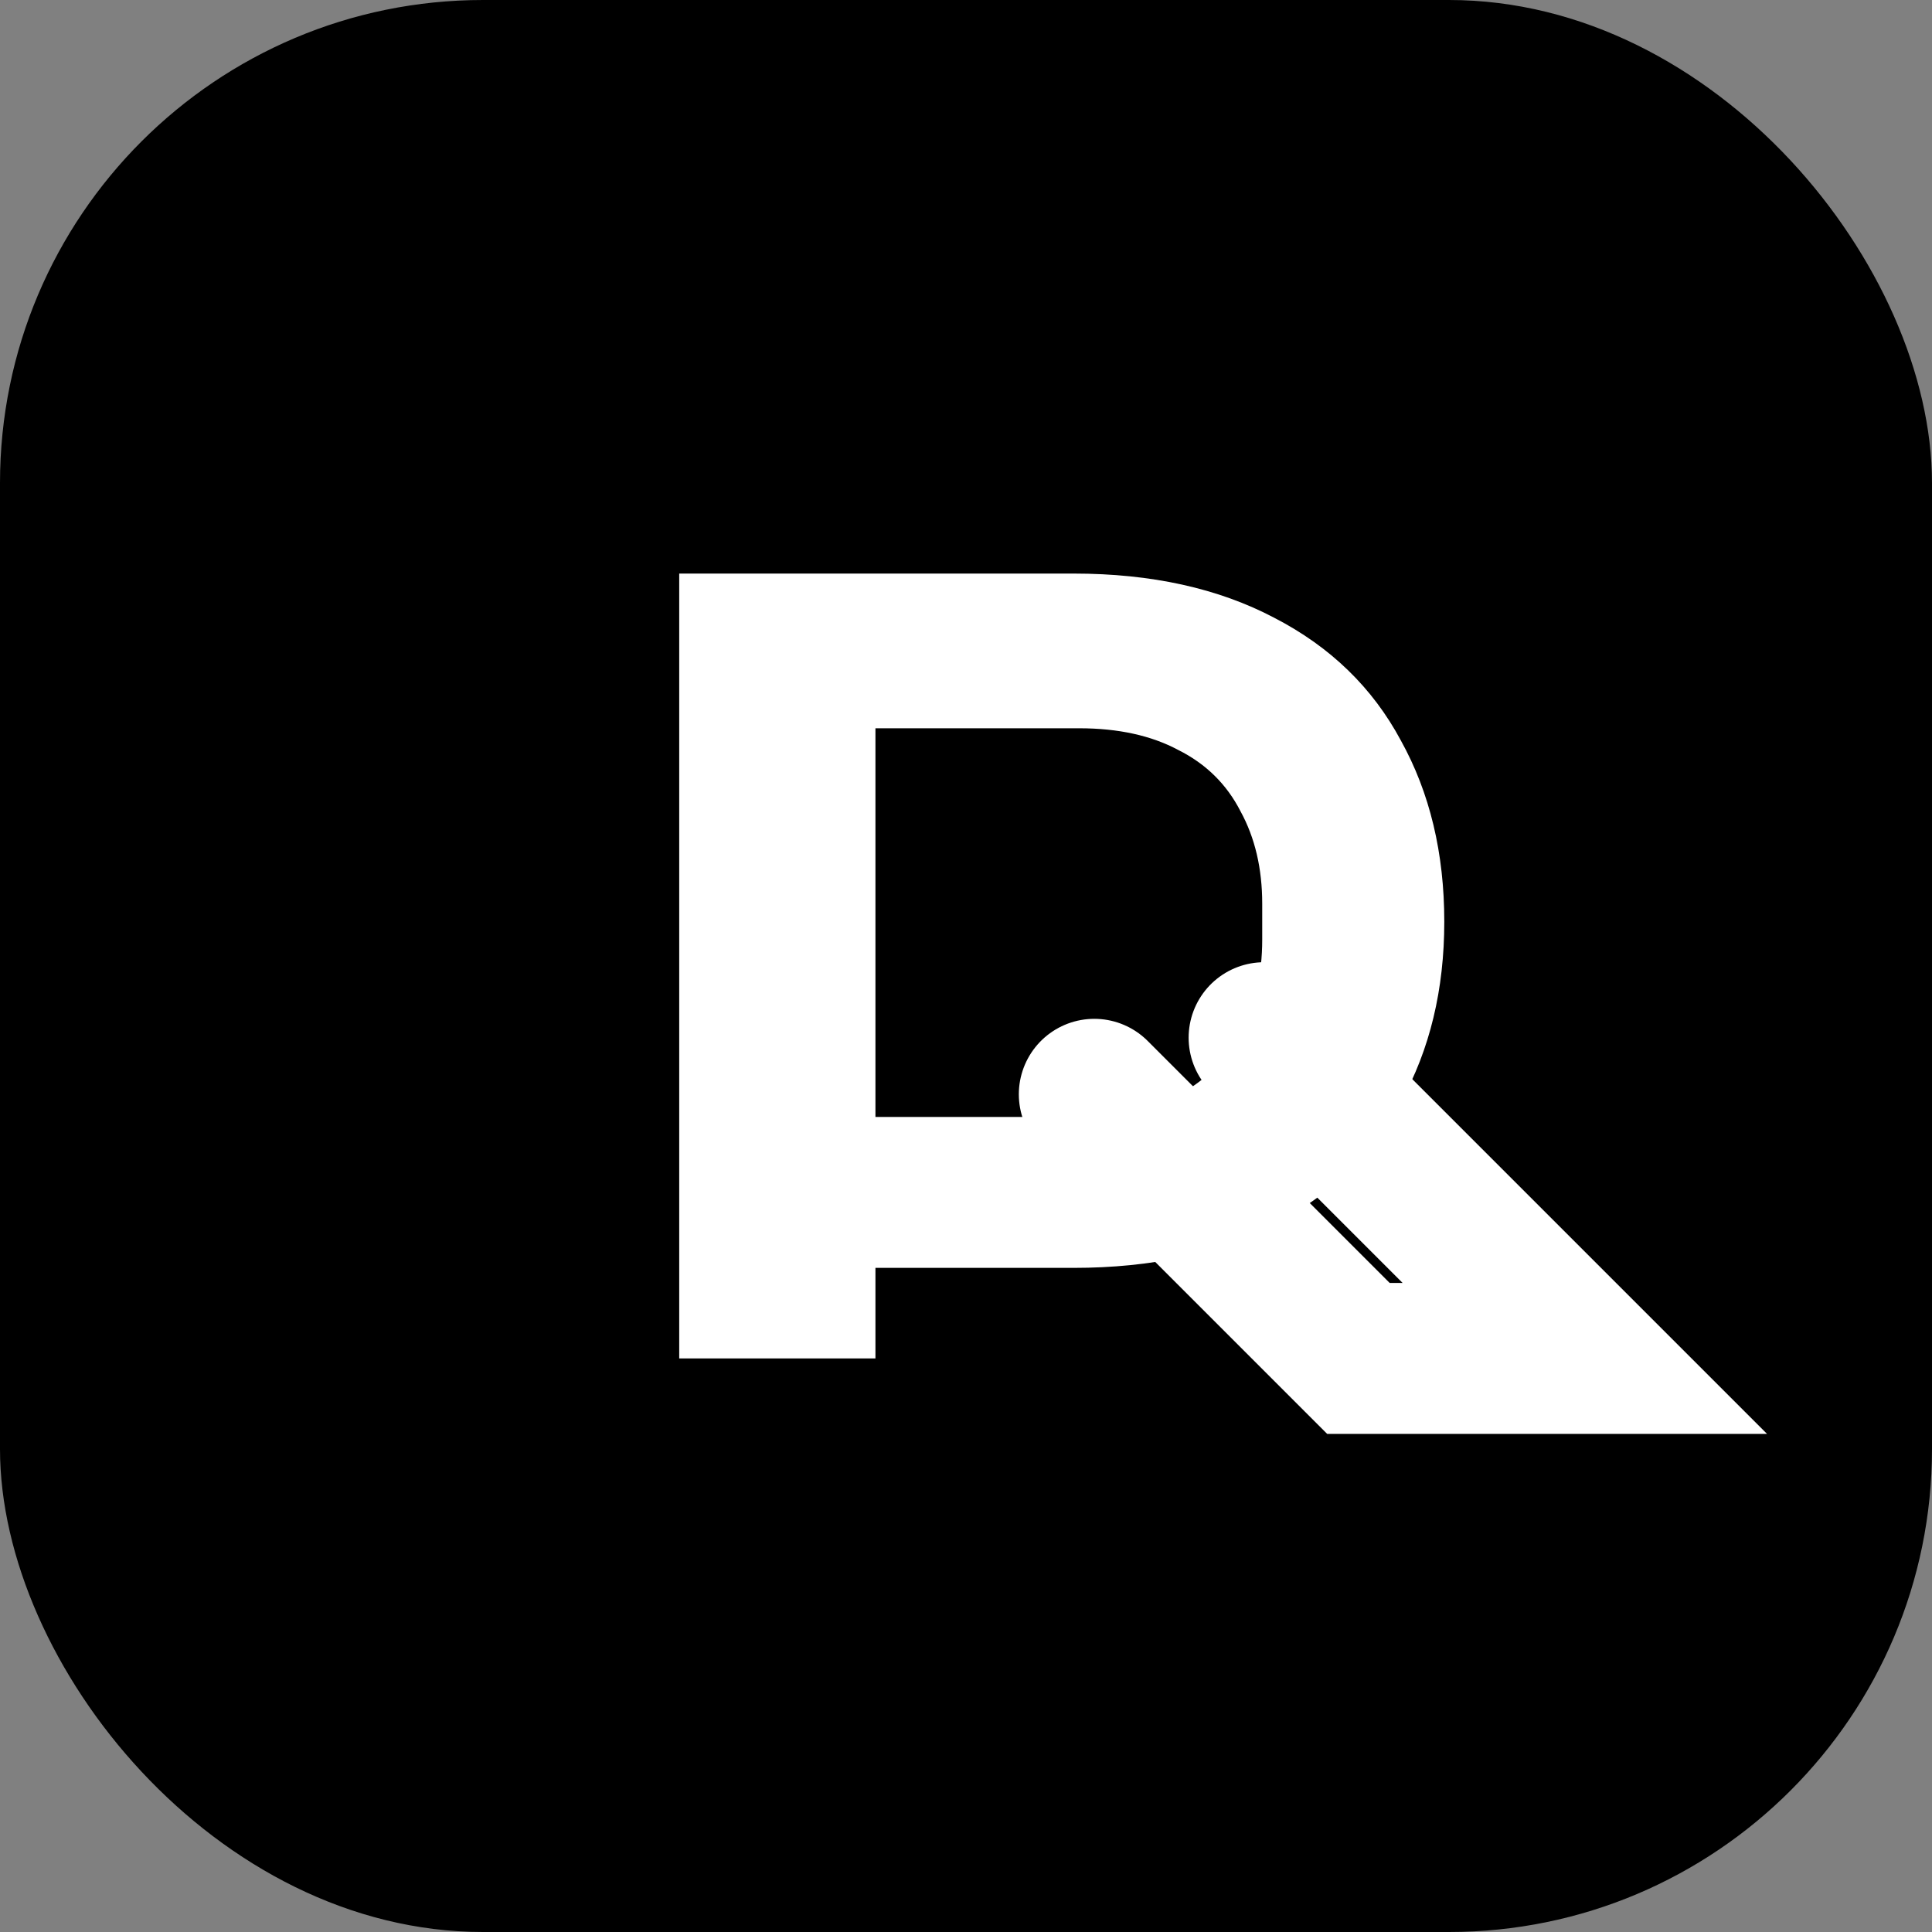 <svg width="512" height="512" viewBox="0 0 512 512" fill="none" xmlns="http://www.w3.org/2000/svg">
  <rect x="0" y="0" width="512" height="512" fill="#808080" stroke="none"/>
  <rect width="512" height="512" rx="128" fill="black"/>
  <path d="M180 360V152H284.5C305.167 152 322.917 155.917 337.75 163.75C352.583 171.417 363.75 182.25 371.25 196.25C378.917 210.083 382.75 226.083 382.75 244.25C382.75 262.25 378.917 278.167 371.25 292C363.75 305.833 352.583 316.667 337.75 324.5C322.917 332.167 305.167 336 284.5 336H232V360H180ZM232 296H286C296.333 296 305.083 294.083 312.25 290.25C319.583 286.25 325.083 280.75 328.75 273.75C332.583 266.583 334.5 258.333 334.5 249V239.5C334.5 230.167 332.583 222 328.75 215C325.083 207.833 319.583 202.417 312.25 198.75C305.083 194.917 296.333 193 286 193H232V296Z" fill="white"/>
  <path d="M290 290L360 360H420L335 275" stroke="white" stroke-width="40" stroke-linecap="round"/>
</svg>